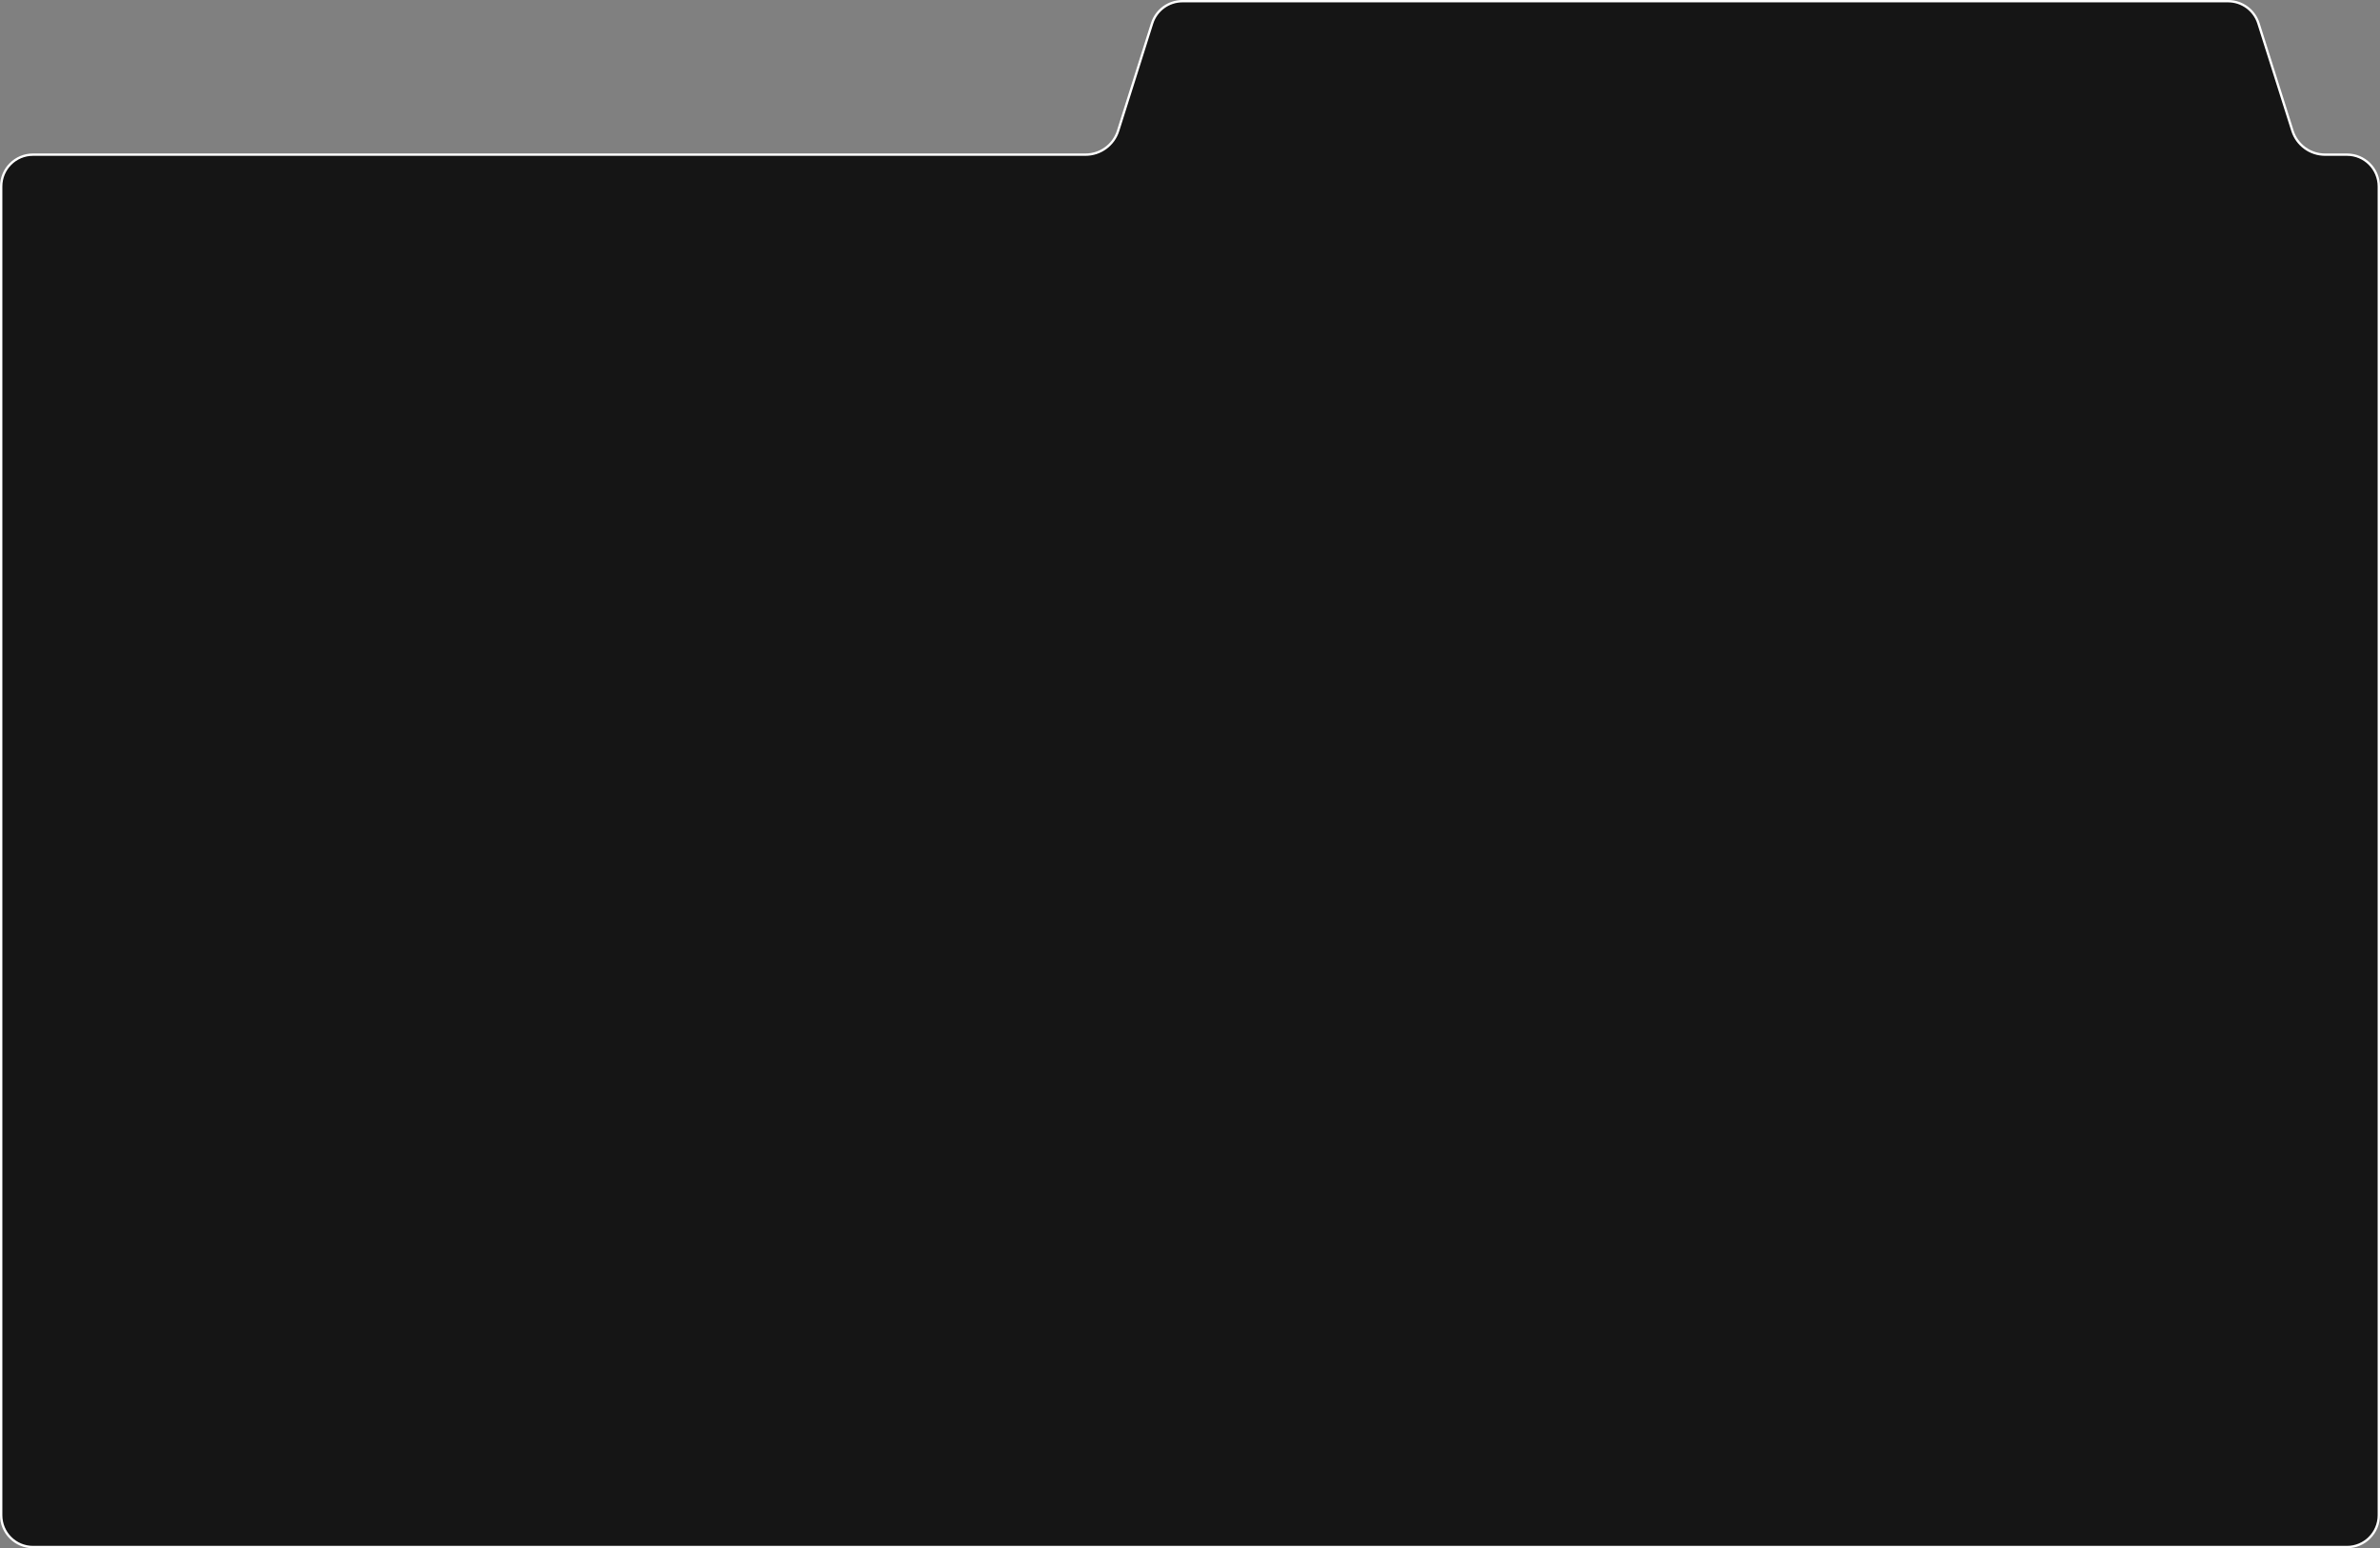 <?xml version="1.0" encoding="UTF-8"?> <svg xmlns="http://www.w3.org/2000/svg" width="1010" height="657" viewBox="0 0 1010 657" fill="none"><rect x="0" y="0" width="1010" height="657" fill="#808080" stroke="none"/><path d="M501.784 0.5H945.554C951.44 0.5 956.648 4.315 958.424 9.927L972.849 55.5C974.756 61.528 980.35 65.625 986.673 65.625H996C1003.46 65.625 1009.5 71.669 1009.5 79.125V643C1009.5 650.456 1003.46 656.5 996 656.5H14C6.544 656.5 0.5 650.456 0.5 643V79.125C0.5 71.669 6.544 65.625 14 65.625H460.665C466.988 65.625 472.581 61.528 474.489 55.5L488.913 9.927C490.689 4.315 495.898 0.5 501.784 0.5Z" fill="#151515" stroke="white"></path></svg> 